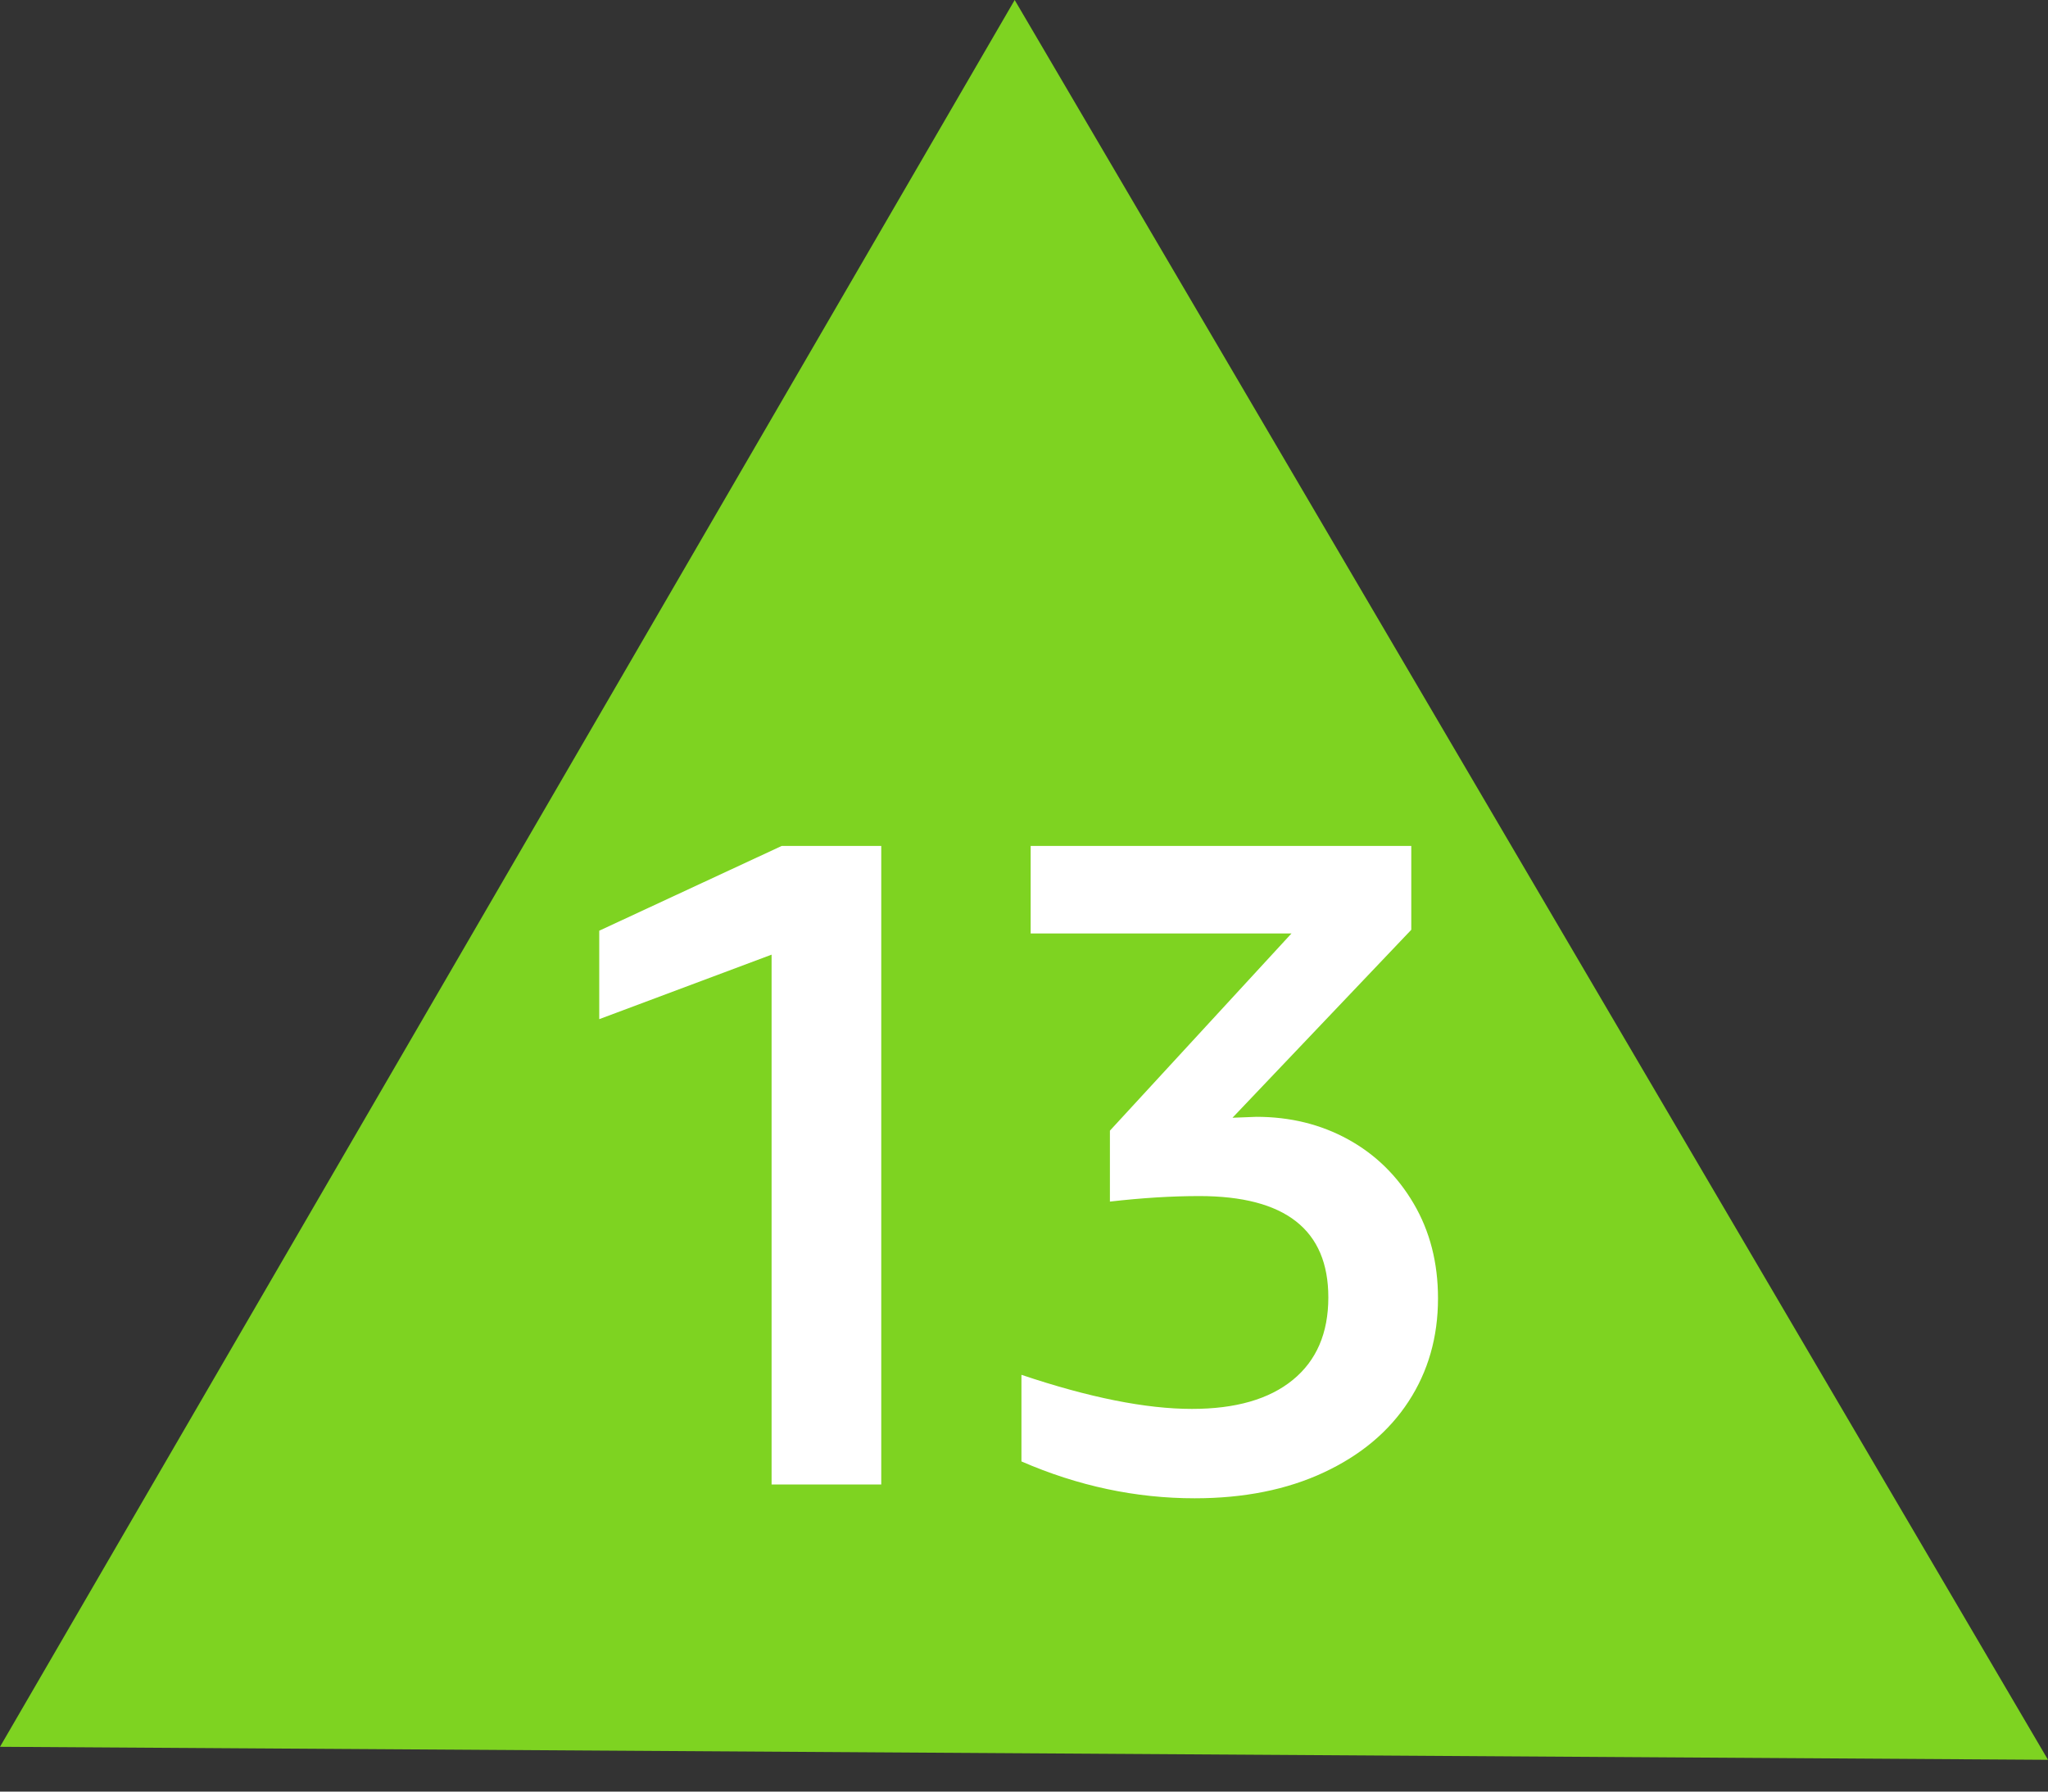 <svg width="40" height="35" viewBox="0 0 40 35" xmlns="http://www.w3.org/2000/svg"><rect x="0" y="0" width="40" height="35" fill="#333333" stroke="none"/><title>13U</title><desc>Created with Sketch.</desc><g fill="none"><path fill="#7ED321" d="M19.818 0l20.182 34.379-40-.254"/><path d="M15.07 29v-10.35l-3.366 1.26v-1.728l3.564-1.656h1.944v12.474h-2.142zm9.002-7.164l.468-.018c.66 0 1.257.147 1.791.441.534.294.96.711 1.278 1.251.318.54.477 1.158.477 1.854 0 .756-.192 1.428-.576 2.016-.384.588-.936 1.05-1.656 1.386-.72.336-1.56.504-2.52.504-1.152 0-2.28-.24-3.384-.72v-1.692c1.32.444 2.43.666 3.33.666.852 0 1.509-.189 1.971-.567.462-.378.693-.915.693-1.611 0-1.32-.84-1.98-2.52-1.98-.54 0-1.122.036-1.746.108v-1.386l3.546-3.852h-5.094v-1.71h7.434v1.638l-3.492 3.672z" fill="#fff"/></g></svg>
